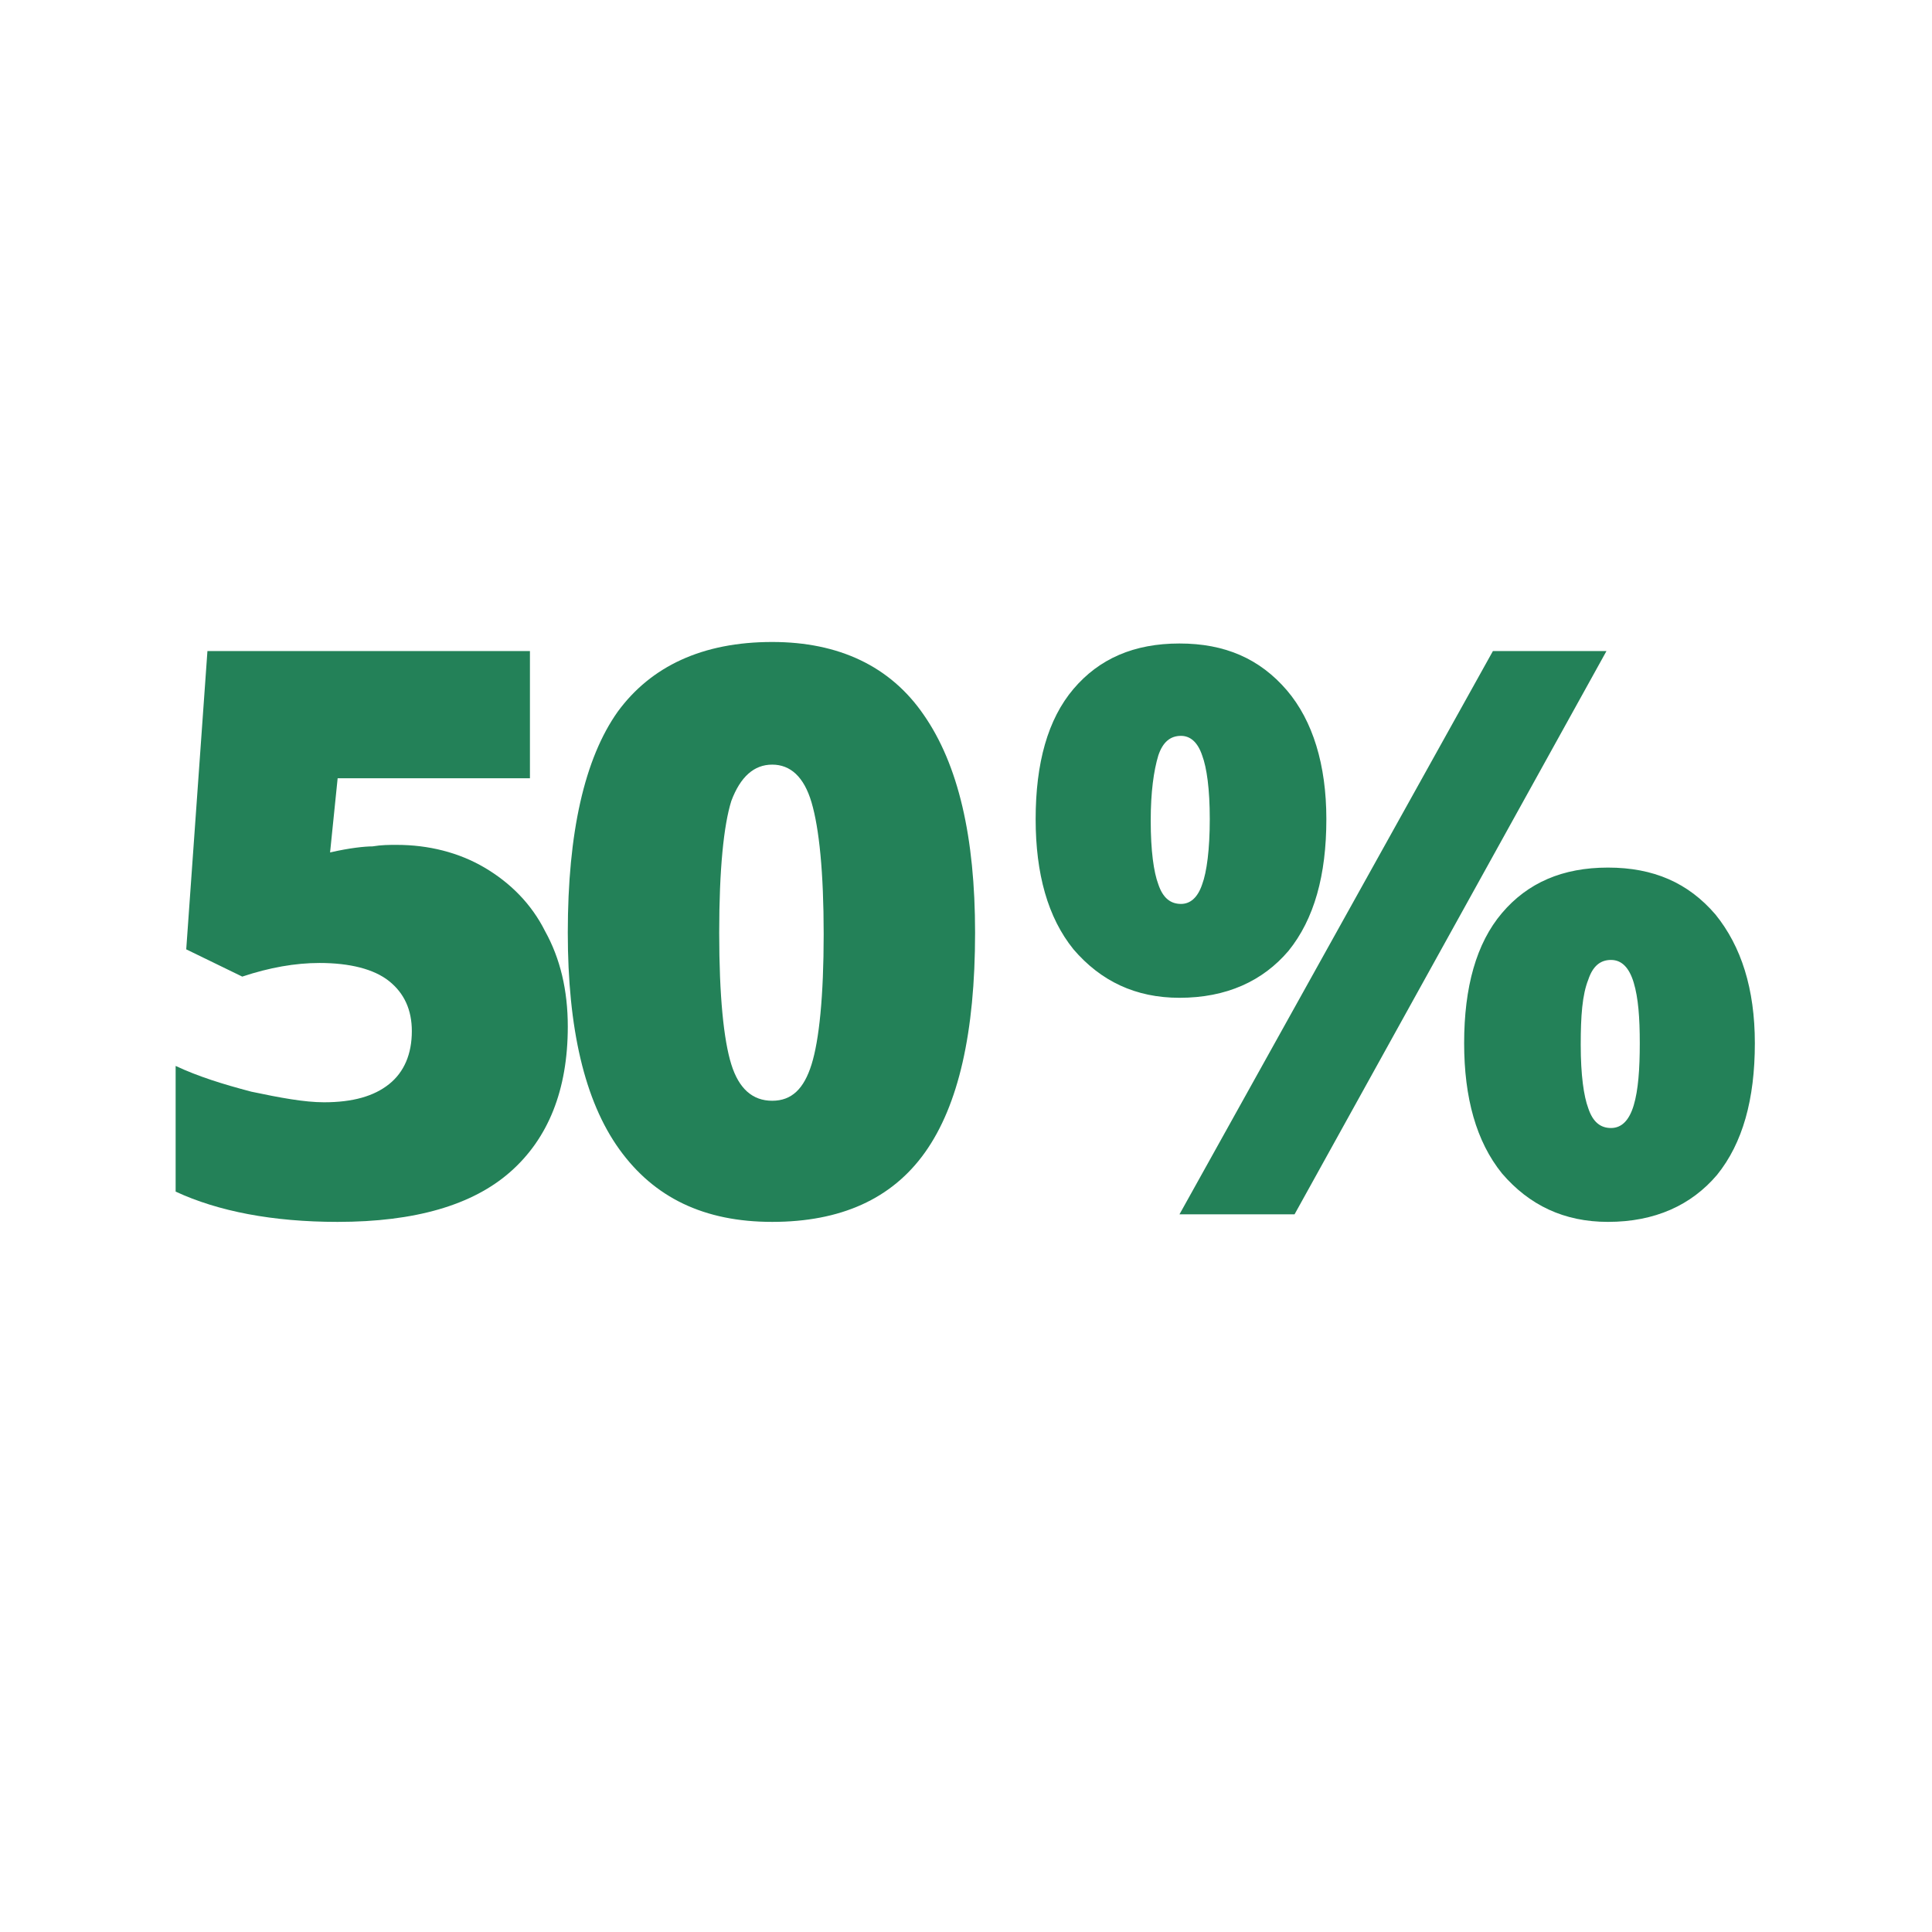 <?xml version="1.0" encoding="utf-8"?>
<!-- Generator: Adobe Illustrator 28.3.0, SVG Export Plug-In . SVG Version: 6.00 Build 0)  -->
<svg version="1.1" id="Layer_1" xmlns="http://www.w3.org/2000/svg" xmlns:xlink="http://www.w3.org/1999/xlink" x="0px" y="0px"
	 viewBox="0 0 127.6 127.6" style="enable-background:new 0 0 127.6 127.6;" xml:space="preserve">
<style type="text/css">
	.st0{fill:#238158;}
</style>
<path class="st0" d="M76,54.2c0,2,0.2,3.4,0.5,4.2c0.3,0.9,0.8,1.3,1.5,1.3c0.6,0,1.1-0.4,1.4-1.3c0.3-0.8,0.5-2.3,0.5-4.3
	c0-2-0.2-3.4-0.5-4.2c-0.3-0.9-0.8-1.3-1.4-1.3c-0.7,0-1.2,0.4-1.5,1.3C76.2,50.9,76,52.3,76,54.2z M87.6,54.1
	c0,3.7-0.8,6.6-2.5,8.7c-1.7,2-4.1,3.1-7.2,3.1c-2.9,0-5.2-1.1-7-3.2c-1.7-2.1-2.5-5-2.5-8.6c0-3.7,0.8-6.6,2.5-8.6c1.7-2,4-3,7-3
	c3,0,5.3,1,7.1,3.1C86.7,47.6,87.6,50.5,87.6,54.1z M106.1,43L85.5,80.2h-7.6L98.6,43H106.1z M104.4,69c0,2,0.2,3.4,0.5,4.2
	c0.3,0.9,0.8,1.3,1.5,1.3c0.7,0,1.2-0.5,1.5-1.5c0.3-1,0.4-2.4,0.4-4.1c0-1.7-0.1-3-0.4-4c-0.3-1-0.8-1.5-1.5-1.5
	c-0.7,0-1.2,0.4-1.5,1.3C104.5,65.7,104.4,67.1,104.4,69z M115.9,68.9c0,3.7-0.8,6.6-2.5,8.7c-1.7,2-4.1,3.1-7.2,3.1
	c-2.9,0-5.2-1.1-7-3.2c-1.7-2.1-2.5-5-2.5-8.6c0-3.7,0.8-6.6,2.5-8.6c1.7-2,4-3,7-3c3,0,5.3,1,7.1,3.1
	C115,62.5,115.9,65.3,115.9,68.9z"/>
<path class="st0" d="M64.4,61.6c0,6.6-1.1,11.4-3.3,14.5c-2.2,3.1-5.6,4.6-10.1,4.6c-4.5,0-7.8-1.6-10.1-4.8
	c-2.3-3.2-3.4-8-3.4-14.3c0-6.6,1.1-11.5,3.3-14.6C43,44,46.4,42.4,51,42.4c4.4,0,7.8,1.6,10,4.8C63.3,50.5,64.4,55.3,64.4,61.6z
	 M47.5,61.6c0,4.2,0.3,7.1,0.8,8.7c0.5,1.6,1.4,2.4,2.7,2.4c1.3,0,2.1-0.8,2.6-2.4c0.5-1.6,0.8-4.5,0.8-8.6c0-4.1-0.3-7-0.8-8.7
	c-0.5-1.7-1.4-2.5-2.6-2.5c-1.2,0-2.1,0.8-2.7,2.4C47.8,54.5,47.5,57.4,47.5,61.6z"/>
<path class="st0" d="M26.2,55.8c2.1,0,4.1,0.5,5.8,1.5c1.7,1,3.1,2.4,4,4.2c1,1.8,1.5,3.9,1.5,6.3c0,4.2-1.3,7.4-3.8,9.6
	c-2.5,2.2-6.3,3.3-11.4,3.3c-4.3,0-7.9-0.7-10.7-2v-8.3c1.5,0.7,3.1,1.2,5,1.7c1.9,0.4,3.5,0.7,4.8,0.7c1.9,0,3.3-0.4,4.3-1.2
	c1-0.8,1.5-2,1.5-3.5c0-1.4-0.5-2.5-1.5-3.3c-1-0.8-2.6-1.2-4.6-1.2c-1.6,0-3.3,0.3-5.1,0.9l-3.7-1.8L13.7,43H35v8.4H22.3l-0.5,4.9
	c1.3-0.3,2.3-0.4,2.8-0.4C25.2,55.8,25.7,55.8,26.2,55.8z"/>
</svg>
